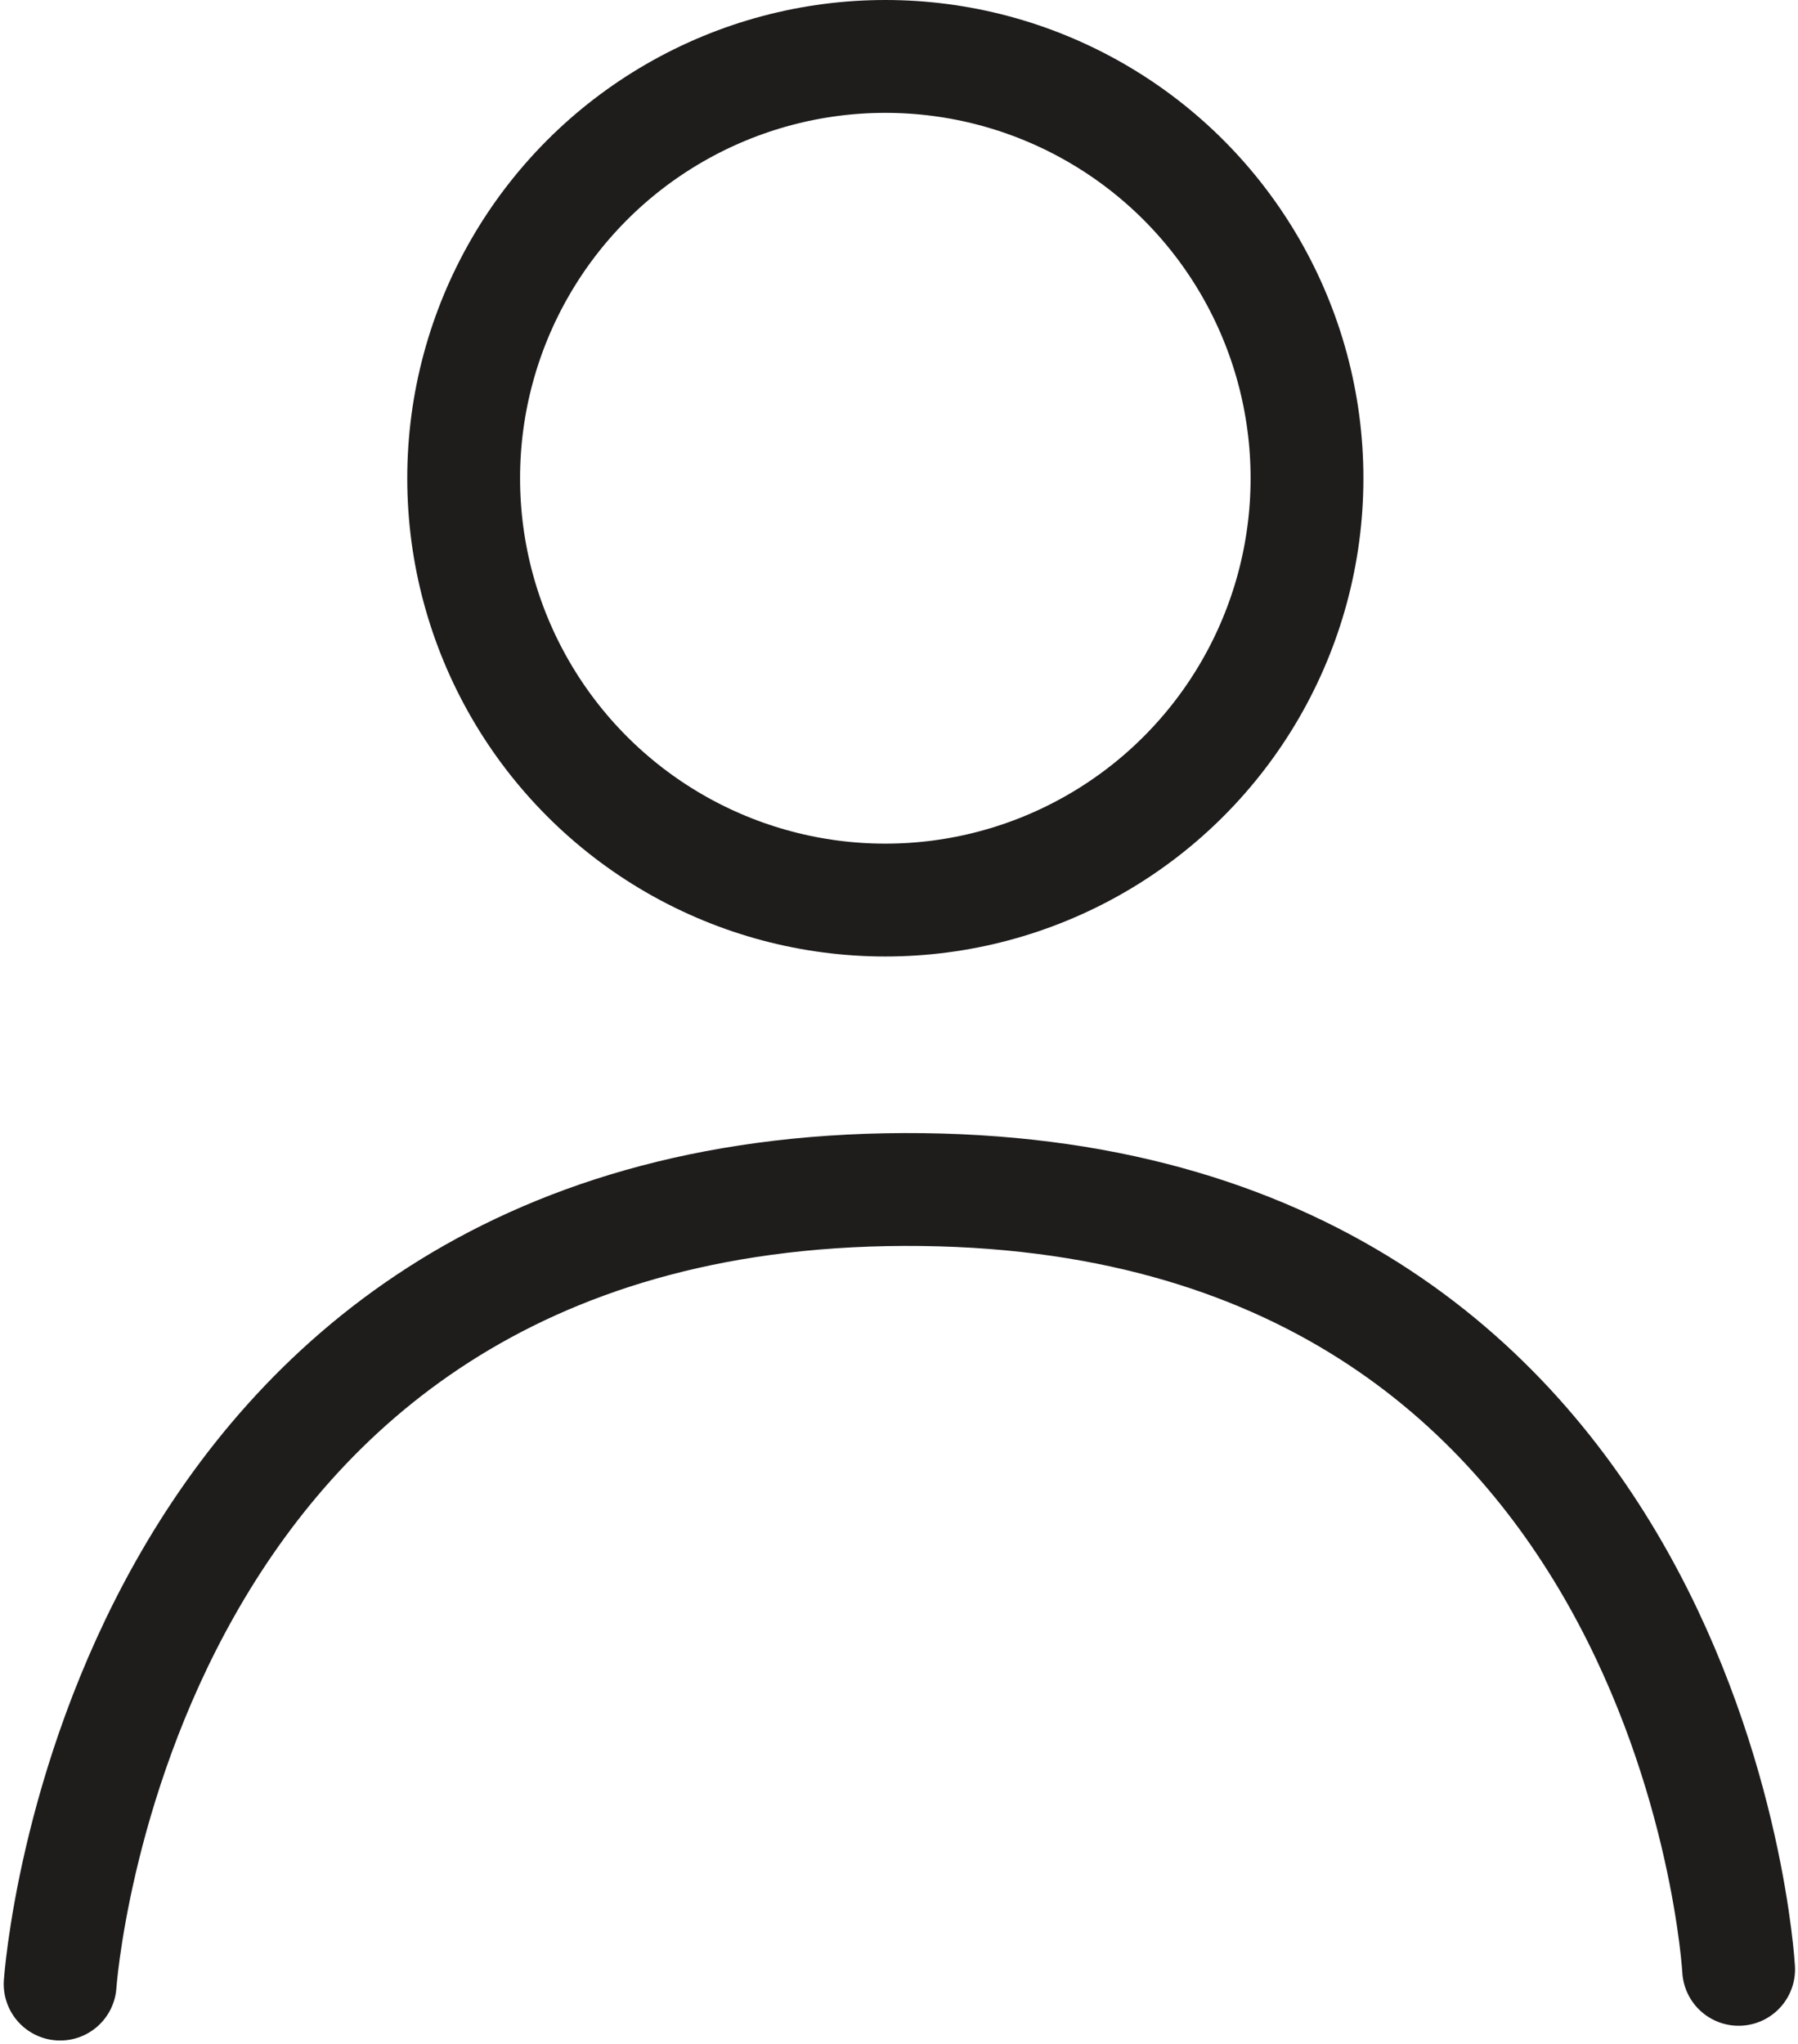 <svg xmlns="http://www.w3.org/2000/svg" width="20.719" height="23.547" viewBox="0 0 20.719 23.547">
  <g id="Groupe_150" data-name="Groupe 150" transform="translate(0.692 0)">
    <g id="Groupe_149" data-name="Groupe 149" transform="translate(0.001 0)">
      <g id="Ellipse_17" data-name="Ellipse 17" transform="translate(4)" fill="none" stroke="#1f1c1c" stroke-linecap="round" stroke-width="1.3">
        <ellipse cx="5.509" cy="5.509" rx="5.509" ry="5.509" stroke="none"/>
        <ellipse cx="5.509" cy="5.509" rx="4.859" ry="4.859" fill="none"/>
      </g>
      <path id="Tracé_7647" data-name="Tracé 7647" d="M1780.816-1506.905s.612-9.124,9.726-9.153,9.616,8.983,9.616,8.983" transform="translate(-1780.816 1529.76)" fill="none" stroke="#1f1c1c" stroke-linecap="round" stroke-width="1.3"/>
    </g>
  </g>
</svg>

